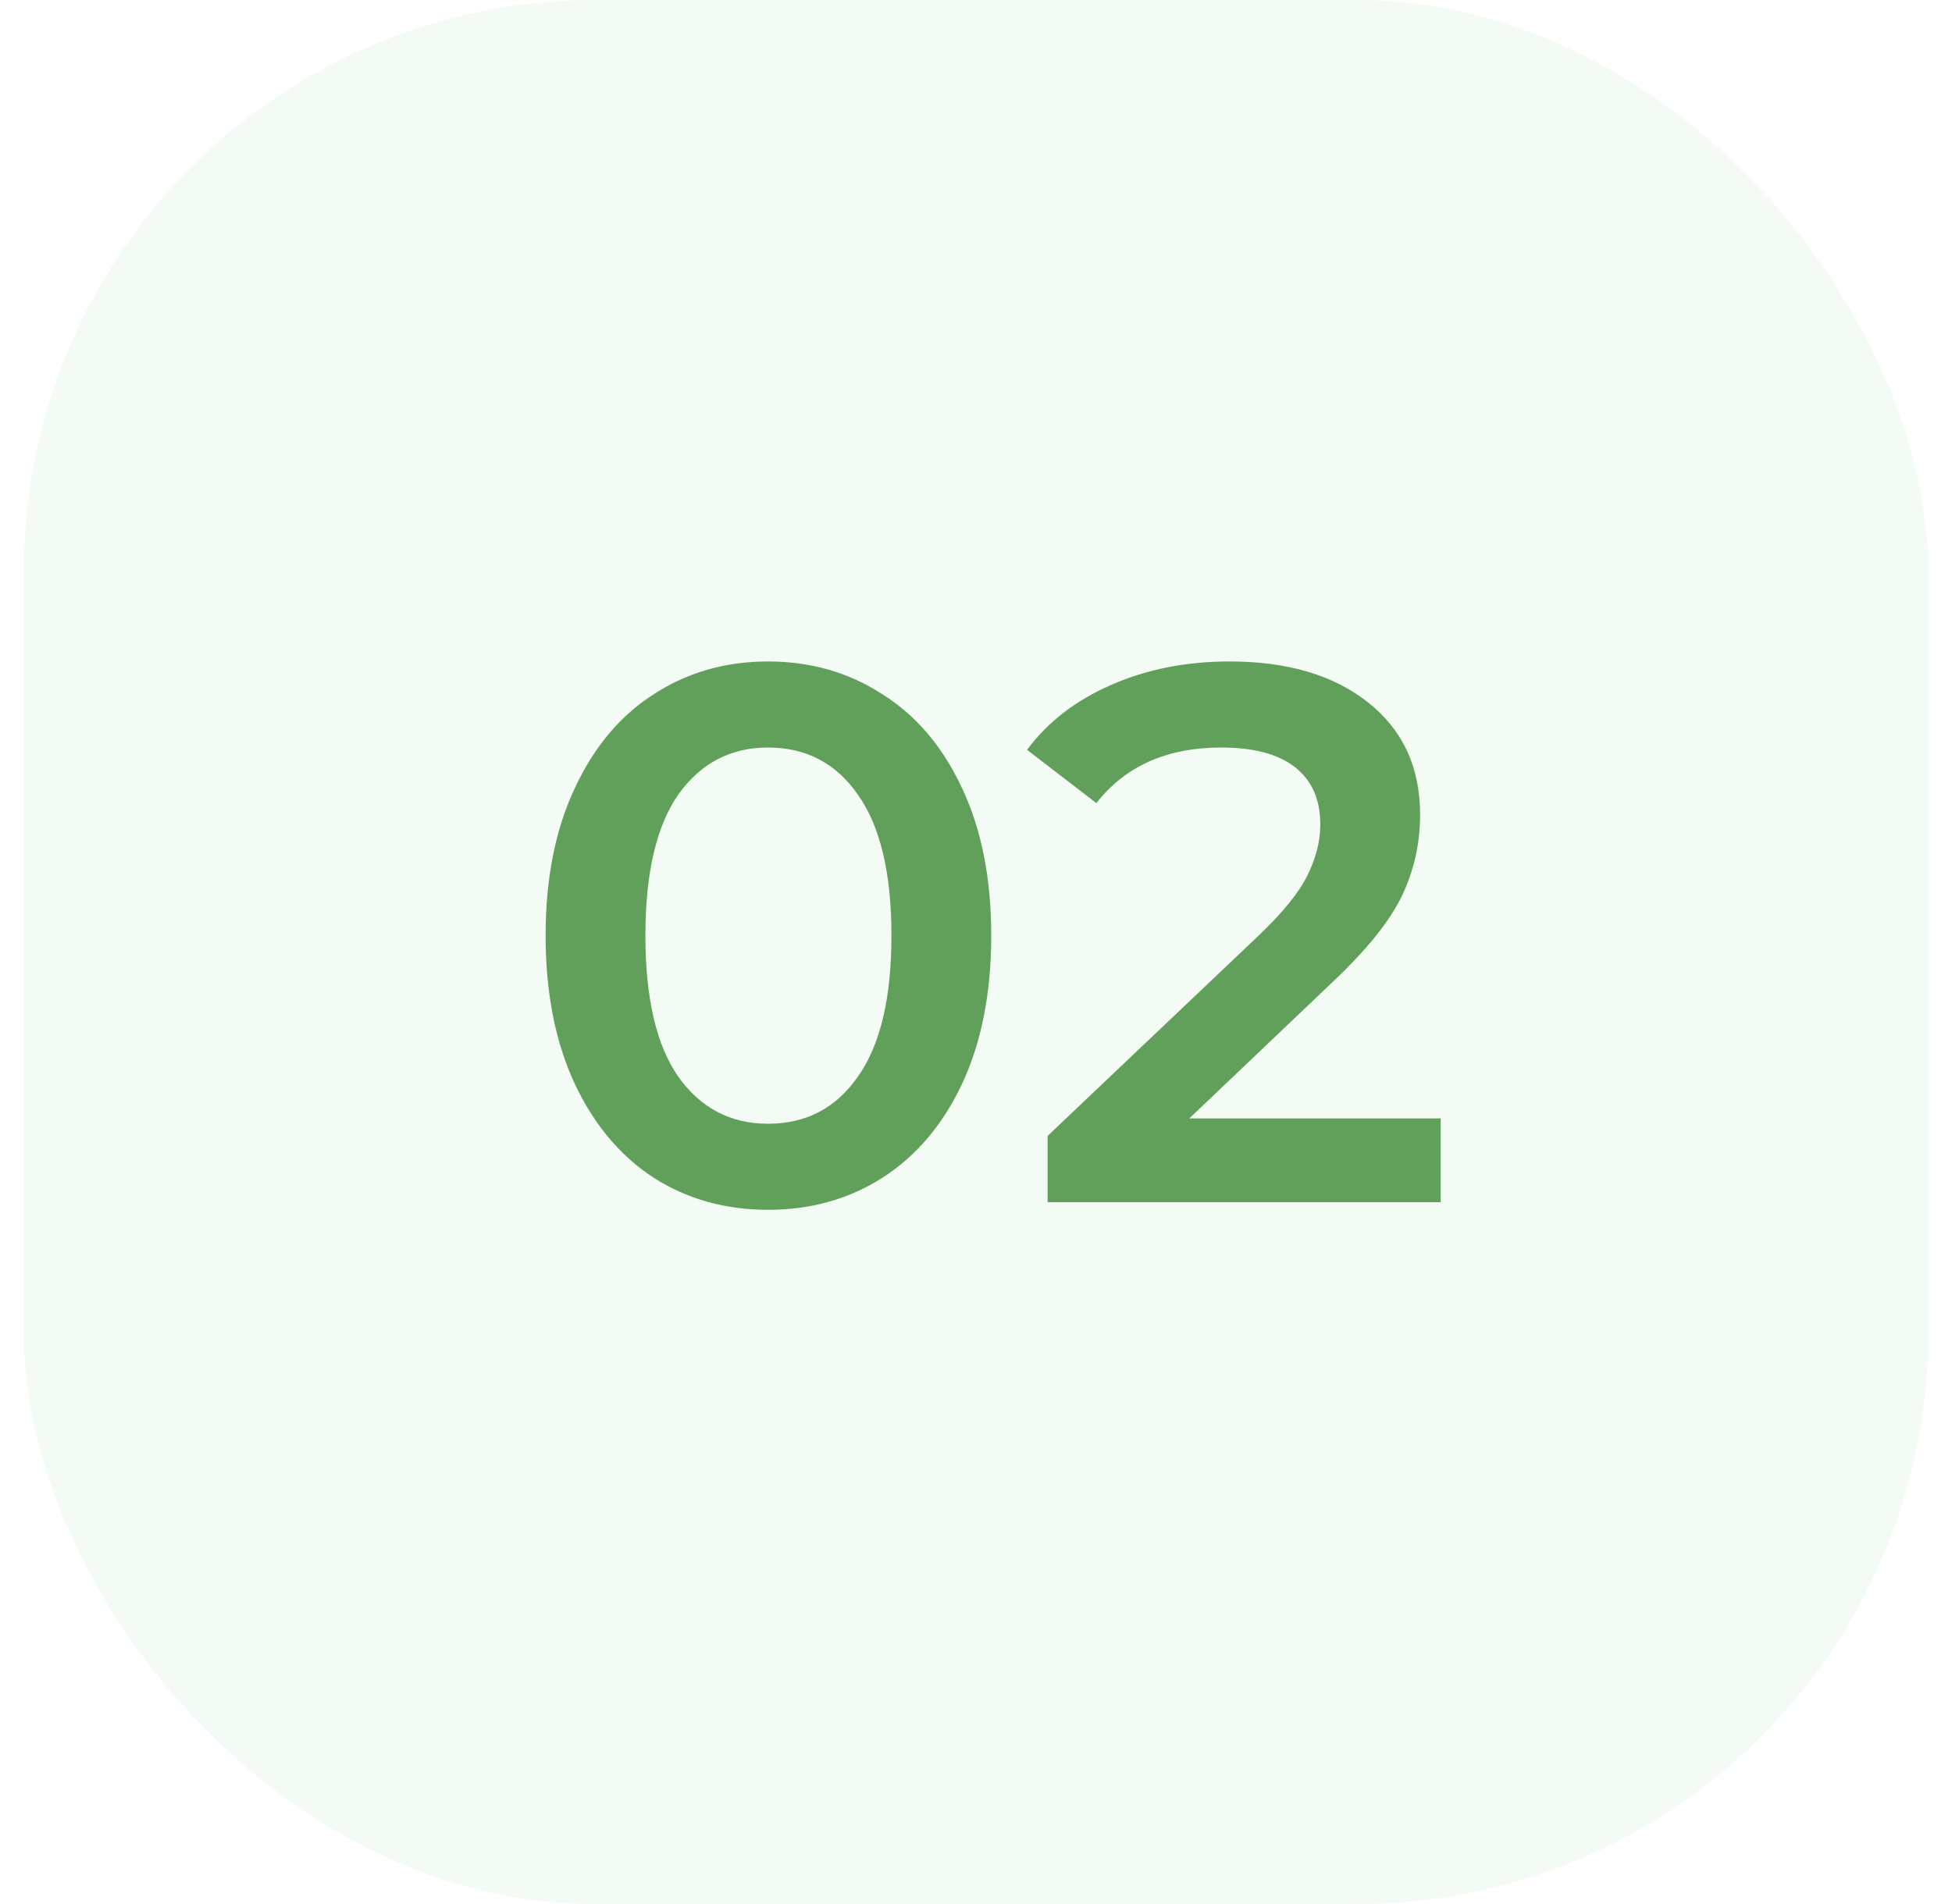 <svg width="41" height="40" viewBox="0 0 41 40" fill="none" xmlns="http://www.w3.org/2000/svg">
<rect opacity="0.15" x="0.5" width="40" height="40" rx="12" fill="#B7DEB4"/>
<path d="M16.132 25.416C15.236 25.416 14.436 25.192 13.732 24.744C13.028 24.286 12.474 23.624 12.068 22.76C11.663 21.886 11.46 20.851 11.46 19.656C11.46 18.462 11.663 17.432 12.068 16.568C12.474 15.694 13.028 15.032 13.732 14.584C14.436 14.126 15.236 13.896 16.132 13.896C17.028 13.896 17.828 14.126 18.532 14.584C19.247 15.032 19.807 15.694 20.212 16.568C20.618 17.432 20.82 18.462 20.82 19.656C20.82 20.851 20.618 21.886 20.212 22.76C19.807 23.624 19.247 24.286 18.532 24.744C17.828 25.192 17.028 25.416 16.132 25.416ZM16.132 23.608C16.932 23.608 17.562 23.278 18.02 22.616C18.49 21.955 18.724 20.968 18.724 19.656C18.724 18.344 18.49 17.358 18.02 16.696C17.562 16.035 16.932 15.704 16.132 15.704C15.343 15.704 14.714 16.035 14.244 16.696C13.786 17.358 13.556 18.344 13.556 19.656C13.556 20.968 13.786 21.955 14.244 22.616C14.714 23.278 15.343 23.608 16.132 23.608ZM30.26 23.496V25.256H22.004V23.864L26.452 19.64C26.953 19.16 27.289 18.744 27.46 18.392C27.641 18.03 27.732 17.672 27.732 17.32C27.732 16.798 27.556 16.398 27.204 16.12C26.852 15.843 26.334 15.704 25.652 15.704C24.511 15.704 23.636 16.094 23.028 16.872L21.572 15.752C22.009 15.166 22.596 14.712 23.332 14.392C24.078 14.062 24.91 13.896 25.828 13.896C27.044 13.896 28.015 14.184 28.74 14.76C29.465 15.336 29.828 16.12 29.828 17.112C29.828 17.72 29.7 18.291 29.444 18.824C29.188 19.358 28.697 19.966 27.972 20.648L24.98 23.496H30.26Z" fill="#61A05B"/>
</svg>
